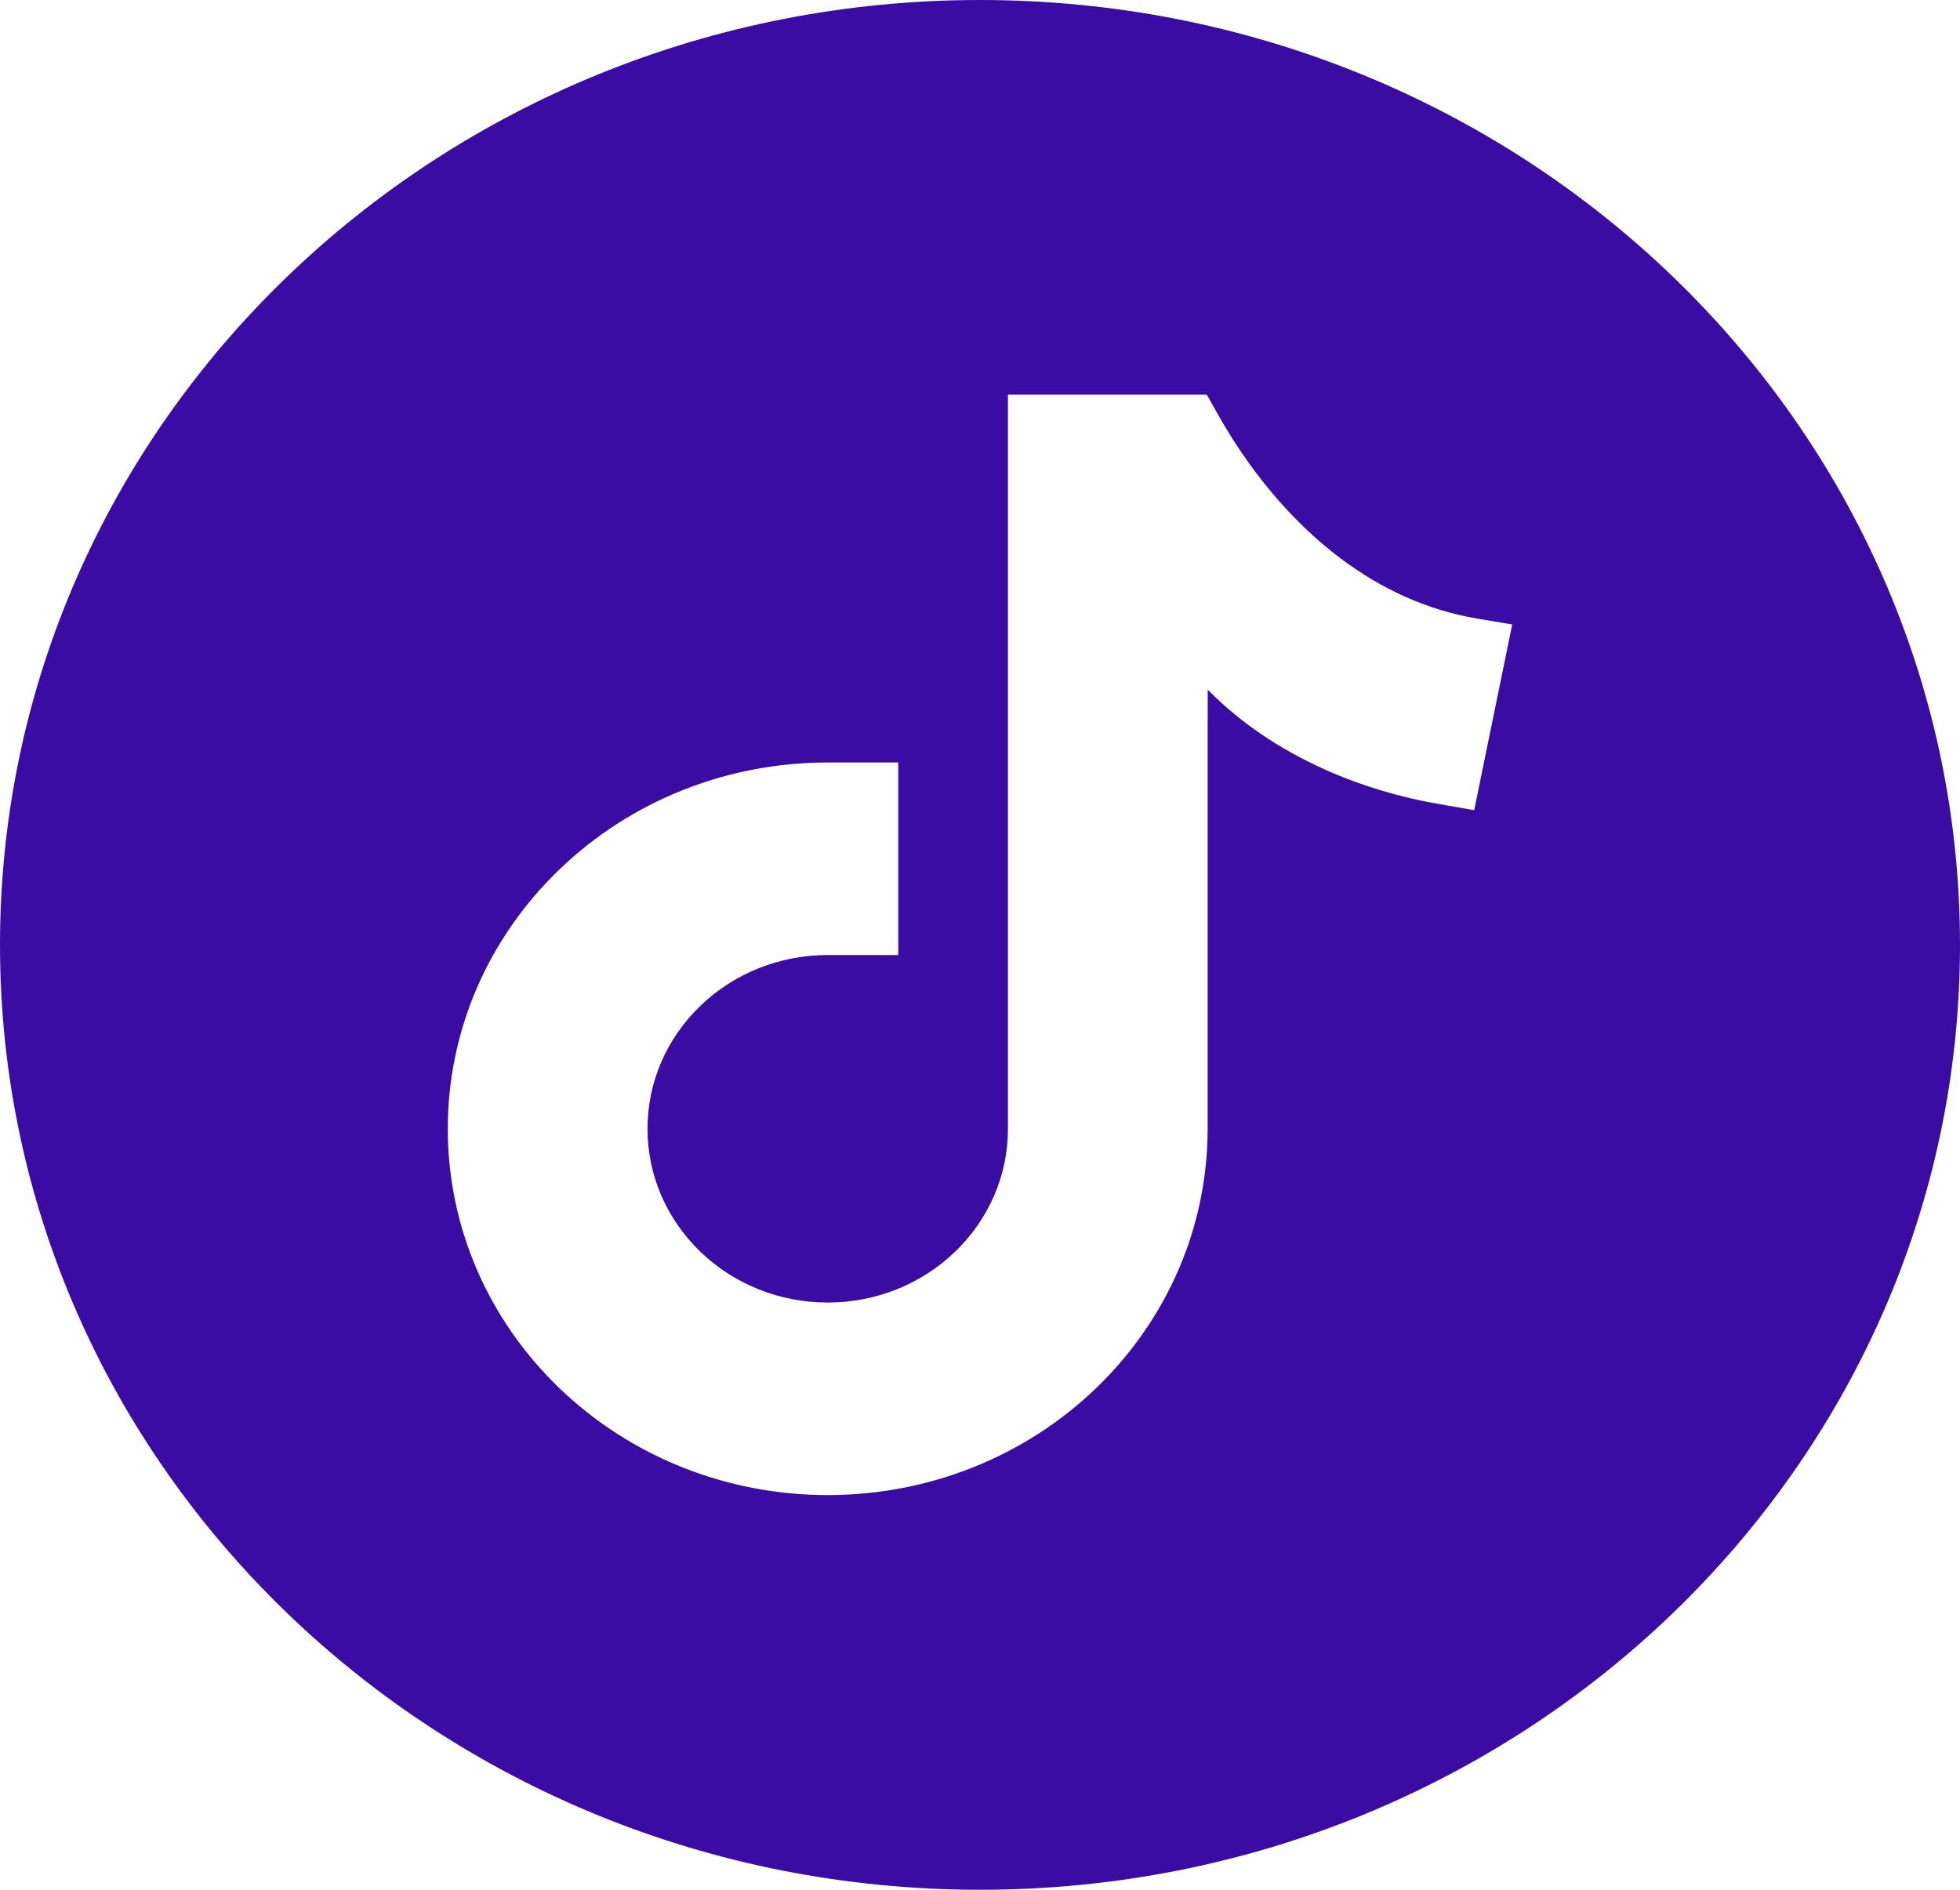<svg width="28" height="27" viewBox="0 0 28 27" fill="none" xmlns="http://www.w3.org/2000/svg">
<path fill-rule="evenodd" clip-rule="evenodd" d="M14 0C6.268 0 0 6.044 0 13.5C0 20.956 6.268 27 14 27C21.732 27 28 20.956 28 13.5C28 6.044 21.732 0 14 0ZM17.253 9.853L17.253 10.287H17.252V16.127C17.252 17.52 16.683 18.844 15.663 19.829C14.642 20.813 13.268 21.361 11.825 21.361C10.381 21.361 9.008 20.813 7.987 19.829C6.966 18.844 6.397 17.52 6.397 16.127C6.397 14.735 6.966 13.411 7.987 12.427C9.008 11.442 10.381 10.894 11.825 10.894H12.832V13.645H11.825C11.139 13.645 10.489 13.905 10.004 14.372C9.52 14.84 9.25 15.466 9.25 16.127C9.25 16.788 9.52 17.415 10.004 17.883C10.489 18.35 11.139 18.61 11.825 18.61C12.51 18.61 13.16 18.35 13.645 17.883C14.13 17.415 14.399 16.789 14.399 16.133V5.639H17.24L17.383 5.893C17.825 6.684 18.422 7.433 19.162 7.986C19.734 8.414 20.382 8.716 21.097 8.837L21.603 8.922L21.06 11.575L20.574 11.491C19.995 11.391 19.427 11.222 18.895 10.98C18.284 10.702 17.717 10.327 17.253 9.853Z" fill="#3A0CA3"/>
</svg>
